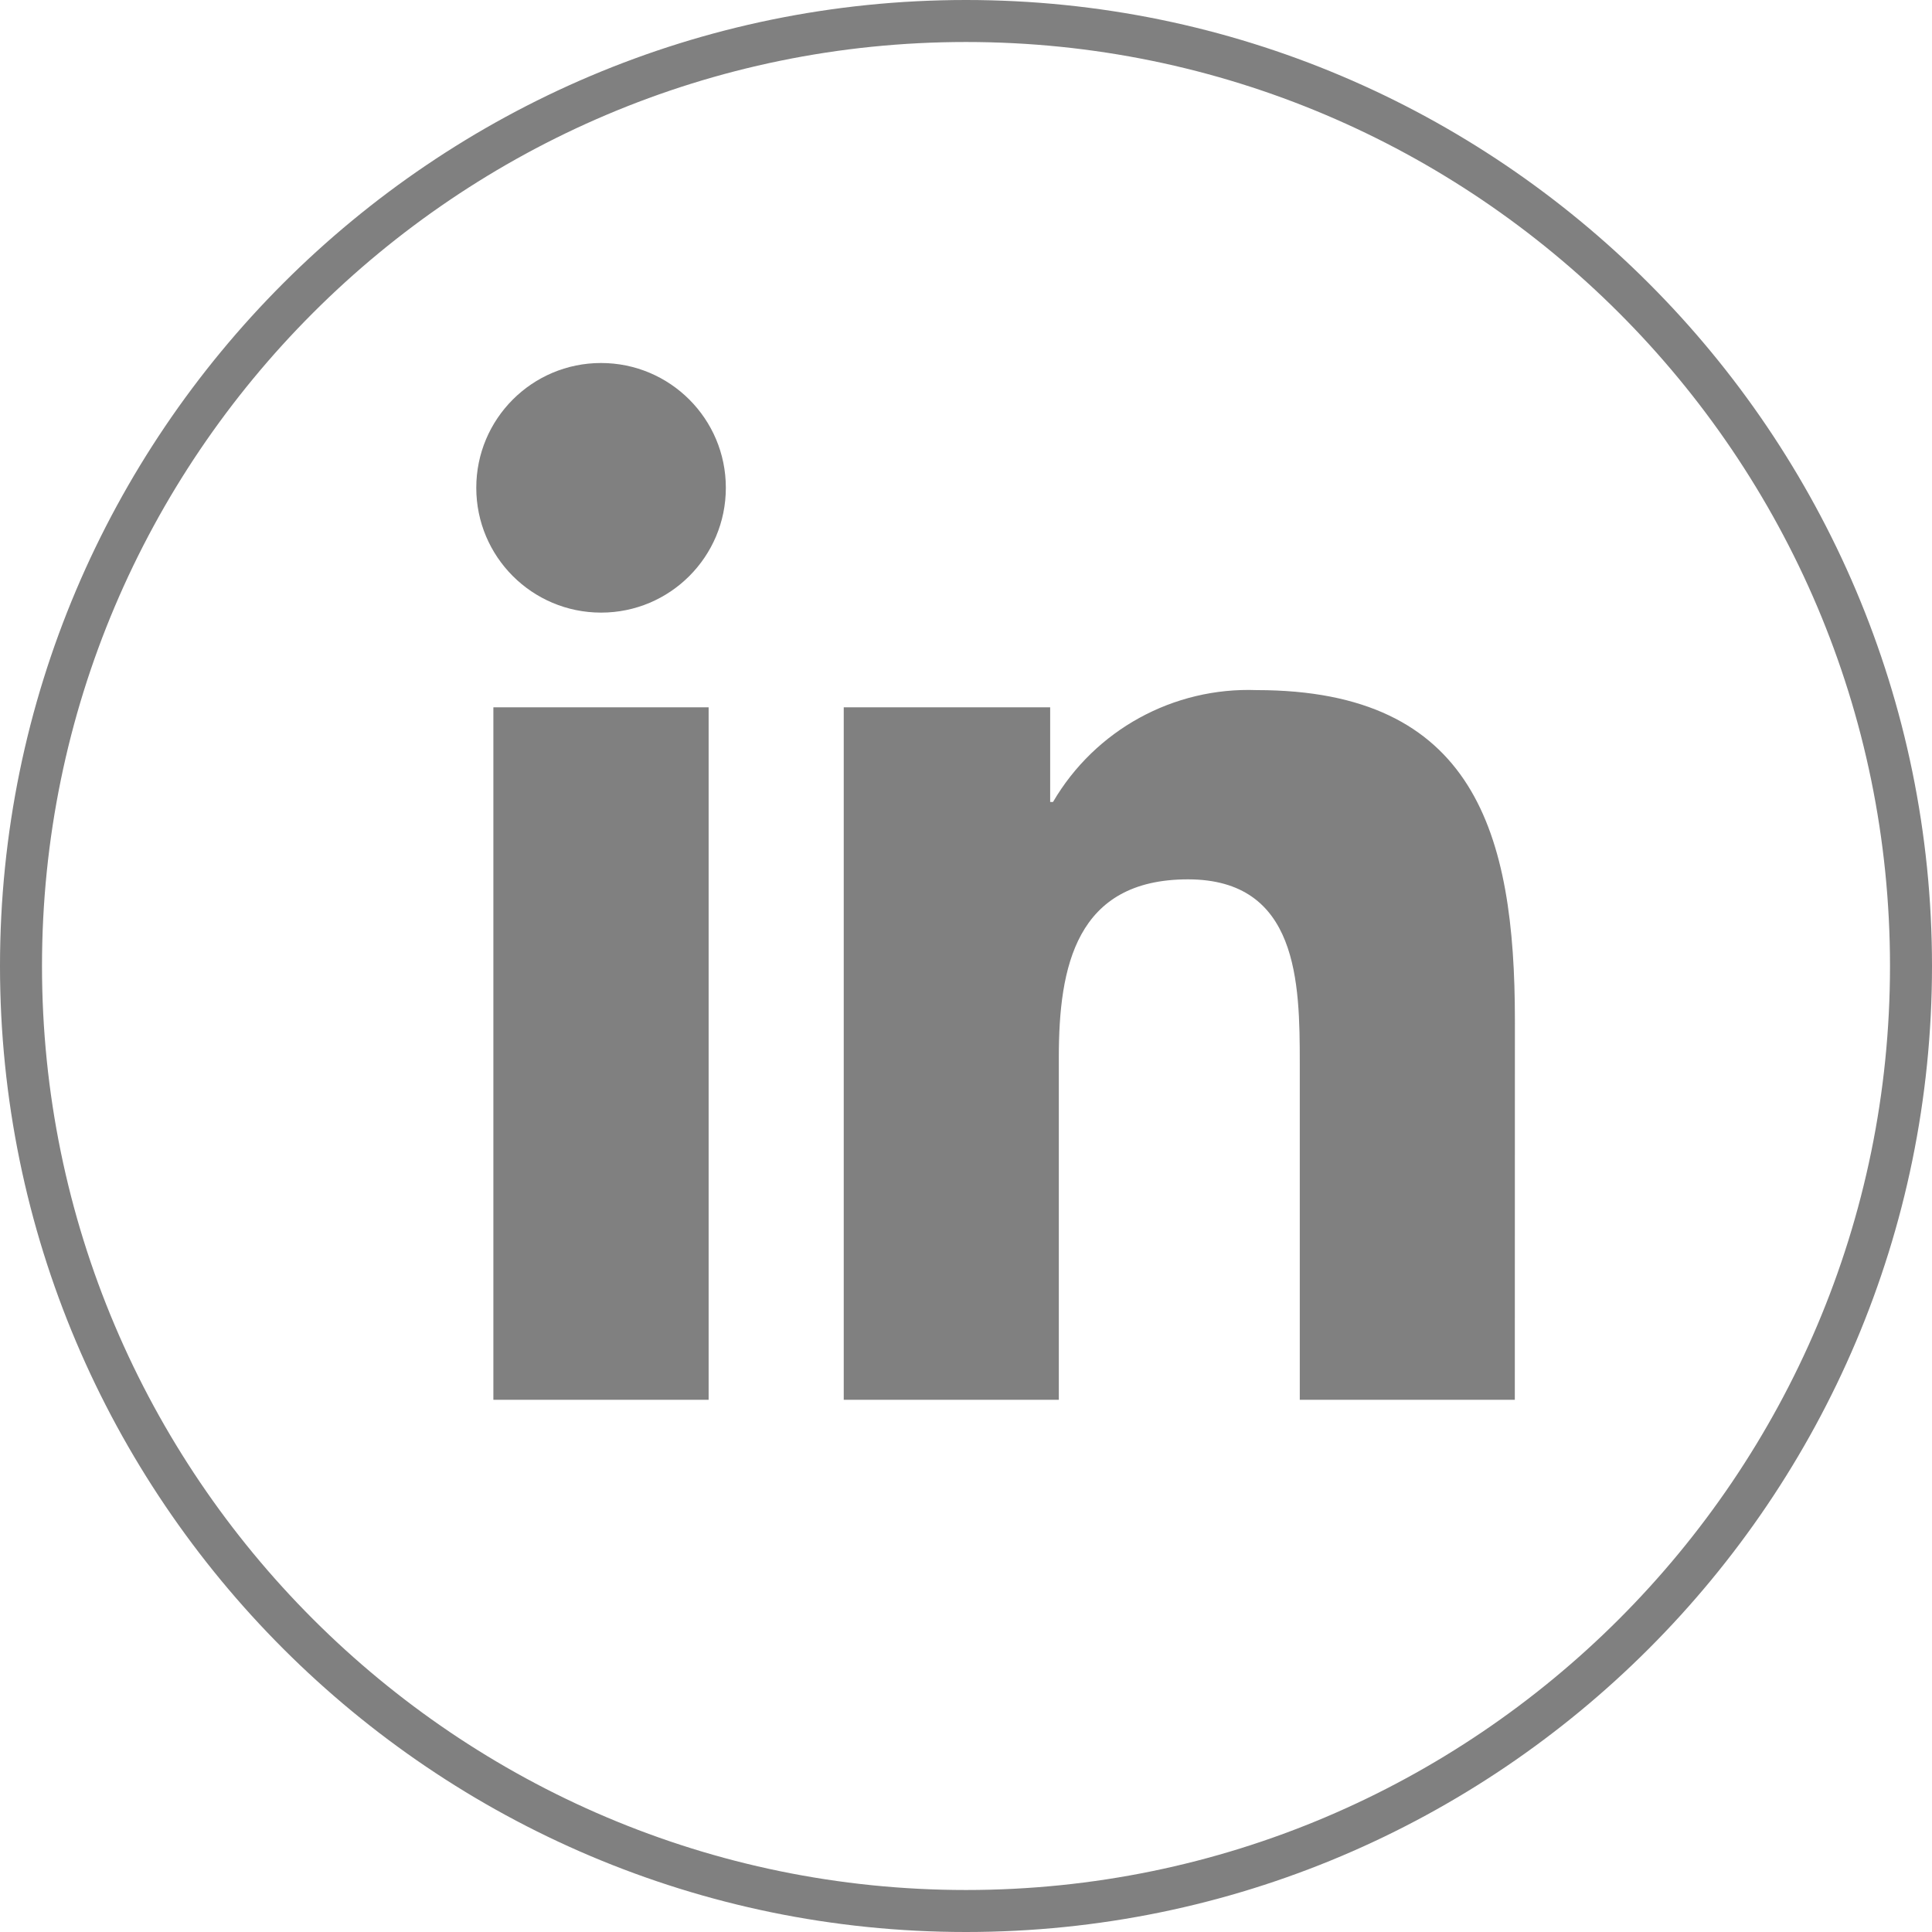 <?xml version="1.0" encoding="utf-8"?>
<!-- Generator: Adobe Illustrator 15.0.0, SVG Export Plug-In . SVG Version: 6.00 Build 0)  -->
<!DOCTYPE svg PUBLIC "-//W3C//DTD SVG 1.1//EN" "http://www.w3.org/Graphics/SVG/1.1/DTD/svg11.dtd">
<svg version="1.1" xmlns="http://www.w3.org/2000/svg" xmlns:xlink="http://www.w3.org/1999/xlink" x="0px" y="0px" width="46px"
	 height="46px" viewBox="0 0 46 46" enable-background="new 0 0 46 46" xml:space="preserve">
<g id="twitter" display="none">
	<g display="inline">
		<path fill="#808080" d="M23,46C10.318,46,0,35.683,0,23C0,10.318,10.318,0,23,0s22.999,10.318,22.999,23
			C45.999,35.683,35.682,46,23,46z M23,1C10.869,1,1,10.869,1,23s9.869,22,22,22c12.13,0,21.999-9.869,21.999-22S35.13,1,23,1z"/>
		<g transform="translate(-539.18 -568.86)">
			<path fill="#808080" d="M558.139,603.686c10.21,0,15.795-8.461,15.795-15.797c0-0.24-0.005-0.479-0.016-0.718
				c1.084-0.783,2.027-1.762,2.771-2.875c-0.995,0.442-2.066,0.74-3.188,0.875c1.146-0.688,2.026-1.775,2.441-3.071
				c-1.072,0.636-2.261,1.098-3.525,1.348c-1.014-1.079-2.455-1.754-4.053-1.754c-3.066,0-5.552,2.487-5.552,5.551
				c0,0.436,0.049,0.86,0.144,1.266c-4.614-0.232-8.705-2.441-11.443-5.8c-0.478,0.82-0.752,1.773-0.752,2.79
				c0,1.926,0.979,3.626,2.471,4.621c-0.911-0.028-1.767-0.278-2.515-0.694c-0.001,0.023-0.001,0.046-0.001,0.071
				c0,2.689,1.914,4.934,4.454,5.443c-0.467,0.127-0.958,0.195-1.464,0.195c-0.357,0-0.705-0.036-1.044-0.102
				c0.707,2.206,2.757,3.812,5.187,3.857c-1.9,1.488-4.294,2.377-6.895,2.377c-0.448,0-0.891-0.027-1.325-0.078
				C552.086,602.767,555.003,603.685,558.139,603.686"/>
		</g>
	</g>
</g>
<g id="pinterest" display="none">
	<g display="inline">
		<path fill="#808080" d="M22.999,46C10.317,46,0.001,35.683,0.001,23c0-12.682,10.316-23,22.998-23c12.683,0,23,10.318,23,23
			C45.999,35.683,35.682,46,22.999,46z M22.999,1C10.869,1,1.001,10.869,1.001,23s9.868,22,21.998,22c12.131,0,22-9.869,22-22
			S35.13,1,22.999,1z"/>
		<g id="g62" transform="translate(123.042,246.992)">
			<path id="path64" fill="#808080" d="M-99.877-236.856c-7.08,0-12.819,5.74-12.819,12.821c0,5.431,3.379,10.074,8.148,11.942
				c-0.111-1.015-0.215-2.574,0.044-3.682c0.232-1,1.503-6.373,1.503-6.373s-0.384-0.769-0.384-1.903
				c0-1.783,1.034-3.114,2.321-3.114c1.093,0,1.621,0.822,1.621,1.805c0,1.101-0.7,2.746-1.062,4.271
				c-0.304,1.276,0.641,2.315,1.898,2.315c2.278,0,4.031-2.402,4.031-5.87c0-3.07-2.206-5.217-5.356-5.217
				c-3.646,0-5.789,2.737-5.789,5.565c0,1.102,0.425,2.284,0.955,2.925c0.105,0.127,0.119,0.238,0.088,0.368
				c-0.098,0.404-0.314,1.275-0.355,1.455c-0.056,0.233-0.187,0.282-0.43,0.17c-1.602-0.745-2.602-3.087-2.602-4.967
				c0-4.044,2.938-7.758,8.471-7.758c4.448,0,7.903,3.17,7.903,7.405c0,4.417-2.784,7.975-6.652,7.975
				c-1.299,0-2.521-0.675-2.938-1.473c0,0-0.645,2.447-0.8,3.048c-0.29,1.113-1.07,2.508-1.595,3.362
				c1.2,0.371,2.476,0.57,3.797,0.57c7.082,0,12.821-5.739,12.821-12.82C-87.056-231.117-92.795-236.856-99.877-236.856"/>
		</g>
	</g>
</g>
<g id="instagram" display="none">
	<g display="inline">
		<path fill="#808080" d="M22.999,46C10.317,46,0,35.683,0,23C0,10.318,10.317,0,22.999,0c12.683,0,23,10.318,23,23
			C45.999,35.683,35.682,46,22.999,46z M22.999,1C10.869,1,1,10.869,1,23s9.869,22,21.999,22c12.131,0,22-9.869,22-22
			S35.13,1,22.999,1z"/>
		<path fill="#808080" d="M23,13.122c3.347,0,3.743,0.013,5.065,0.073c1.224,0.056,1.887,0.26,2.329,0.432
			c0.585,0.227,1.003,0.5,1.441,0.938c0.438,0.439,0.711,0.856,0.938,1.442c0.171,0.441,0.376,1.105,0.431,2.328
			c0.062,1.322,0.074,1.718,0.074,5.066s-0.013,3.745-0.074,5.067c-0.055,1.223-0.26,1.886-0.431,2.328
			c-0.228,0.586-0.5,1.004-0.938,1.441c-0.438,0.44-0.856,0.712-1.441,0.938c-0.442,0.173-1.105,0.377-2.329,0.433
			c-1.322,0.061-1.719,0.073-5.065,0.073c-3.349,0-3.745-0.013-5.068-0.073c-1.223-0.056-1.886-0.26-2.328-0.433
			c-0.584-0.226-1.002-0.497-1.44-0.938c-0.438-0.438-0.712-0.855-0.938-1.441c-0.172-0.442-0.376-1.105-0.433-2.328
			c-0.06-1.322-0.072-1.719-0.072-5.067s0.013-3.744,0.072-5.066c0.057-1.223,0.261-1.887,0.433-2.328
			c0.227-0.586,0.5-1.003,0.938-1.442c0.438-0.438,0.856-0.711,1.44-0.938c0.442-0.172,1.105-0.376,2.328-0.432
			C19.255,13.134,19.651,13.122,23,13.122 M23,10.862c-3.405,0-3.834,0.014-5.17,0.075s-2.247,0.273-3.044,0.583
			c-0.825,0.32-1.523,0.749-2.221,1.446c-0.698,0.697-1.126,1.396-1.447,2.221c-0.309,0.797-0.521,1.708-0.582,3.043
			c-0.061,1.337-0.076,1.764-0.076,5.169c0,3.406,0.016,3.832,0.076,5.171c0.061,1.335,0.273,2.245,0.582,3.043
			c0.321,0.823,0.749,1.523,1.447,2.221c0.697,0.697,1.396,1.126,2.221,1.446c0.797,0.309,1.708,0.522,3.044,0.583
			c1.336,0.062,1.765,0.075,5.17,0.075c3.404,0,3.831-0.014,5.169-0.075c1.334-0.061,2.246-0.274,3.044-0.583
			c0.824-0.32,1.523-0.749,2.221-1.446s1.126-1.397,1.446-2.221c0.31-0.798,0.521-1.708,0.583-3.043
			c0.061-1.34,0.075-1.766,0.075-5.171c0-3.405-0.015-3.832-0.075-5.169c-0.062-1.335-0.273-2.246-0.583-3.043
			c-0.32-0.825-0.749-1.524-1.446-2.221c-0.697-0.697-1.396-1.125-2.221-1.446c-0.798-0.311-1.71-0.522-3.044-0.583
			C26.831,10.876,26.404,10.862,23,10.862z M23,16.963c-3.557,0-6.439,2.882-6.439,6.438c0,3.556,2.883,6.441,6.439,6.441
			c3.556,0,6.438-2.885,6.438-6.441C29.438,19.845,26.556,16.963,23,16.963 M23,27.581c-2.309,0-4.18-1.872-4.18-4.18
			s1.871-4.18,4.18-4.18c2.308,0,4.179,1.872,4.179,4.18S25.308,27.581,23,27.581z M31.197,16.708c0-0.832-0.674-1.505-1.505-1.505
			s-1.504,0.673-1.504,1.505c0,0.831,0.673,1.505,1.504,1.505S31.197,17.539,31.197,16.708"/>
	</g>
</g>
<g id="facebook" display="none">
	<g display="inline">
		<path fill="#808080" d="M23,46C10.317,46,0,35.683,0,23C0,10.318,10.317,0,23,0s23,10.318,23,23C46,35.683,35.683,46,23,46z M23,1
			C10.869,1,1,10.869,1,23s9.869,22,22,22s22-9.869,22-22S35.131,1,23,1z"/>
		<path fill="#808080" d="M19.1,36.23V24.234H14.74v-4.962H19.1V15.49c0-4.303,2.562-6.679,6.483-6.679
			c1.878,0,3.843,0.335,3.843,0.335v4.224h-2.164c-2.133,0-2.799,1.324-2.799,2.682v3.22h4.762l-0.761,4.962h-4.001V36.23H19.1z"/>
	</g>
</g>
<g id="linkedin">
	<g>
		<path fill="#808080" d="M36.067,33.329h-5.12v-8.018c0-1.913-0.034-4.374-2.663-4.374c-2.667,0-3.074,2.083-3.074,4.234v8.157
			h-5.121V16.841h4.915v2.253h0.068c1.002-1.714,2.866-2.737,4.851-2.663c5.188,0,6.146,3.413,6.146,7.854L36.067,33.329z
			 M14.312,14.586c-1.642,0-2.972-1.33-2.972-2.971c-0.001-1.641,1.329-2.972,2.97-2.972c1.642,0,2.972,1.329,2.972,2.97
			C17.283,13.255,15.953,14.586,14.312,14.586L14.312,14.586 M16.872,33.329h-5.125V16.841h5.125V33.329z"/>
		<path fill="#808080" d="M23,46C10.317,46,0,35.683,0,23C0,10.318,10.317,0,23,0c12.682,0,23,10.318,23,23
			C46,35.683,35.682,46,23,46z M23,1C10.869,1,1,10.869,1,23s9.869,22,22,22s22-9.869,22-22S35.131,1,23,1z"/>
	</g>
</g>
</svg>
